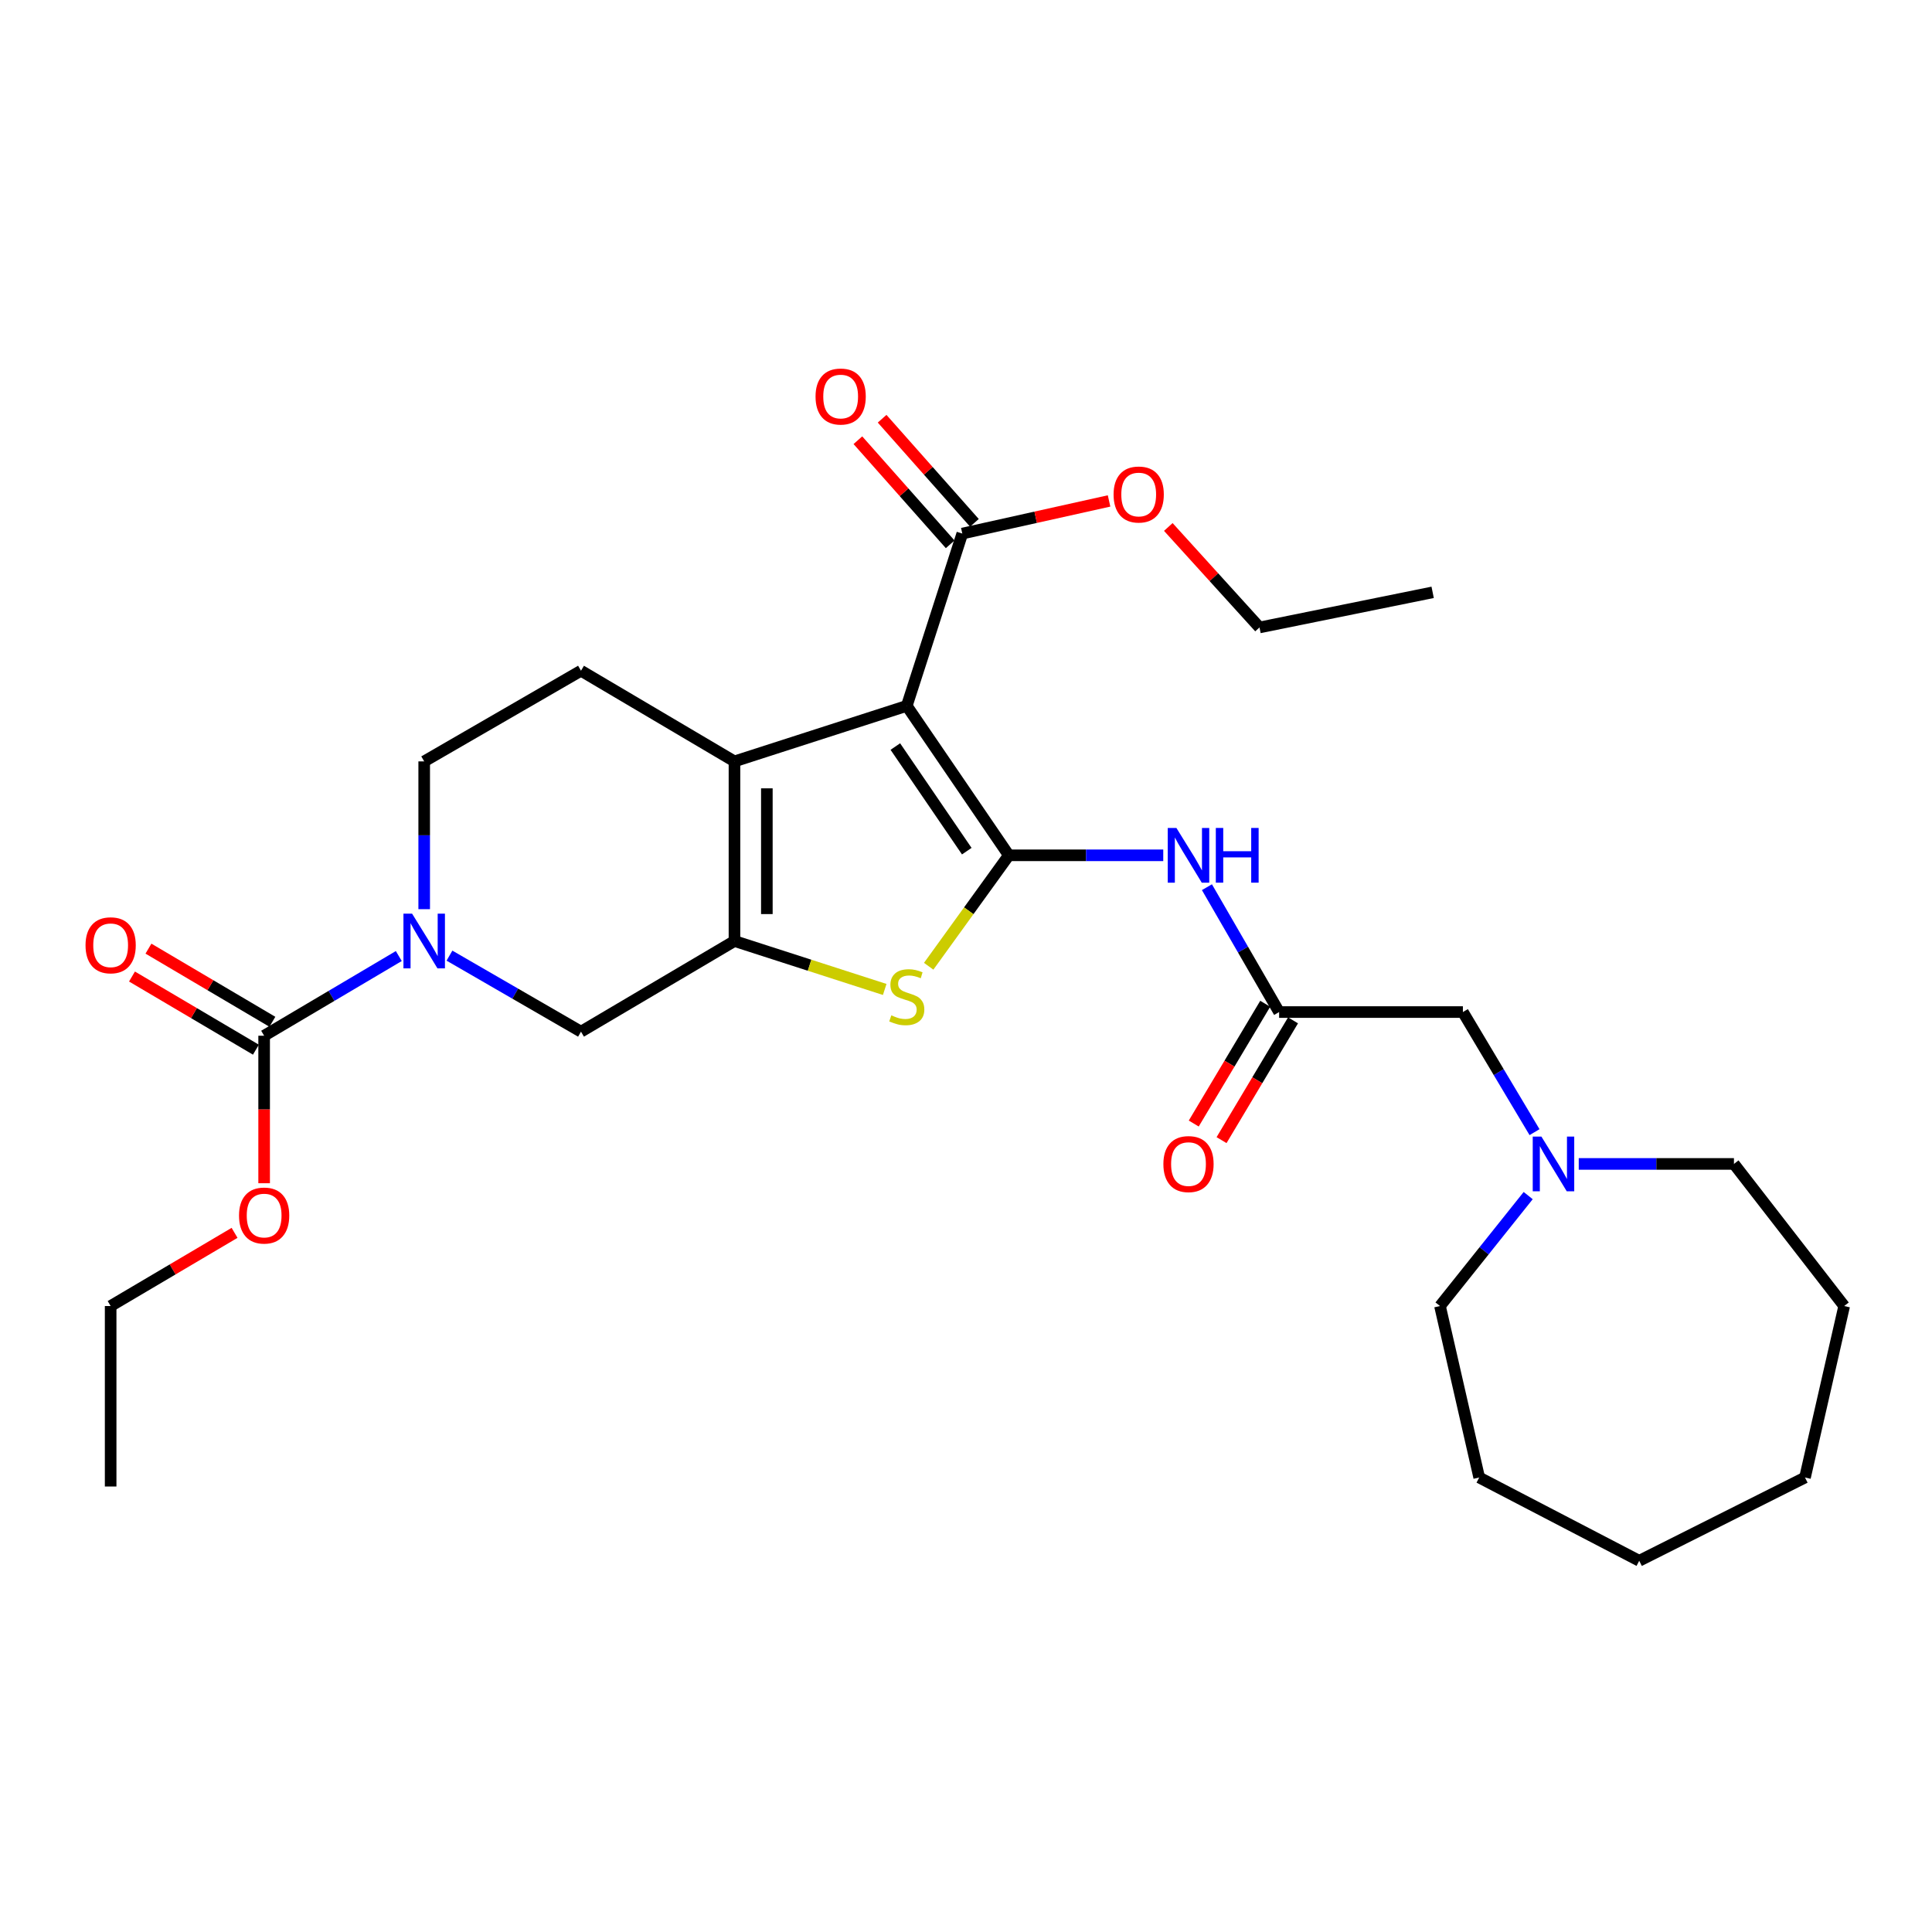 <?xml version='1.0' encoding='iso-8859-1'?>
<svg version='1.1' baseProfile='full'
              xmlns='http://www.w3.org/2000/svg'
                      xmlns:rdkit='http://www.rdkit.org/xml'
                      xmlns:xlink='http://www.w3.org/1999/xlink'
                  xml:space='preserve'
width='1000px' height='1000px' viewBox='0 0 1000 1000'>
<!-- END OF HEADER -->
<rect style='opacity:1.0;fill:#FFFFFF;stroke:none' width='1000' height='1000' x='0' y='0'> </rect>
<path class='bond-0' d='M 522.168,442.707 L 469.347,365.356' style='fill:none;fill-rule:evenodd;stroke:#000000;stroke-width:6px;stroke-linecap:butt;stroke-linejoin:miter;stroke-opacity:1' />
<path class='bond-0' d='M 500.402,440.557 L 463.427,386.412' style='fill:none;fill-rule:evenodd;stroke:#000000;stroke-width:6px;stroke-linecap:butt;stroke-linejoin:miter;stroke-opacity:1' />
<path class='bond-3' d='M 522.168,442.707 L 501.425,471.419' style='fill:none;fill-rule:evenodd;stroke:#000000;stroke-width:6px;stroke-linecap:butt;stroke-linejoin:miter;stroke-opacity:1' />
<path class='bond-3' d='M 501.425,471.419 L 480.682,500.131' style='fill:none;fill-rule:evenodd;stroke:#CCCC00;stroke-width:6px;stroke-linecap:butt;stroke-linejoin:miter;stroke-opacity:1' />
<path class='bond-5' d='M 522.168,442.707 L 562.134,442.707' style='fill:none;fill-rule:evenodd;stroke:#000000;stroke-width:6px;stroke-linecap:butt;stroke-linejoin:miter;stroke-opacity:1' />
<path class='bond-5' d='M 562.134,442.707 L 602.099,442.707' style='fill:none;fill-rule:evenodd;stroke:#0000FF;stroke-width:6px;stroke-linecap:butt;stroke-linejoin:miter;stroke-opacity:1' />
<path class='bond-2' d='M 469.347,365.356 L 380.159,394.095' style='fill:none;fill-rule:evenodd;stroke:#000000;stroke-width:6px;stroke-linecap:butt;stroke-linejoin:miter;stroke-opacity:1' />
<path class='bond-7' d='M 469.347,365.356 L 498.085,276.178' style='fill:none;fill-rule:evenodd;stroke:#000000;stroke-width:6px;stroke-linecap:butt;stroke-linejoin:miter;stroke-opacity:1' />
<path class='bond-1' d='M 380.159,487.072 L 419.042,499.606' style='fill:none;fill-rule:evenodd;stroke:#000000;stroke-width:6px;stroke-linecap:butt;stroke-linejoin:miter;stroke-opacity:1' />
<path class='bond-1' d='M 419.042,499.606 L 457.924,512.139' style='fill:none;fill-rule:evenodd;stroke:#CCCC00;stroke-width:6px;stroke-linecap:butt;stroke-linejoin:miter;stroke-opacity:1' />
<path class='bond-8' d='M 380.159,487.072 L 300.722,533.99' style='fill:none;fill-rule:evenodd;stroke:#000000;stroke-width:6px;stroke-linecap:butt;stroke-linejoin:miter;stroke-opacity:1' />
<path class='bond-29' d='M 380.159,487.072 L 380.159,394.095' style='fill:none;fill-rule:evenodd;stroke:#000000;stroke-width:6px;stroke-linecap:butt;stroke-linejoin:miter;stroke-opacity:1' />
<path class='bond-29' d='M 396.922,473.126 L 396.922,408.042' style='fill:none;fill-rule:evenodd;stroke:#000000;stroke-width:6px;stroke-linecap:butt;stroke-linejoin:miter;stroke-opacity:1' />
<path class='bond-10' d='M 380.159,394.095 L 300.722,347.168' style='fill:none;fill-rule:evenodd;stroke:#000000;stroke-width:6px;stroke-linecap:butt;stroke-linejoin:miter;stroke-opacity:1' />
<path class='bond-4' d='M 232.646,494.636 L 266.684,514.313' style='fill:none;fill-rule:evenodd;stroke:#0000FF;stroke-width:6px;stroke-linecap:butt;stroke-linejoin:miter;stroke-opacity:1' />
<path class='bond-4' d='M 266.684,514.313 L 300.722,533.99' style='fill:none;fill-rule:evenodd;stroke:#000000;stroke-width:6px;stroke-linecap:butt;stroke-linejoin:miter;stroke-opacity:1' />
<path class='bond-6' d='M 206.416,494.852 L 171.566,515.473' style='fill:none;fill-rule:evenodd;stroke:#0000FF;stroke-width:6px;stroke-linecap:butt;stroke-linejoin:miter;stroke-opacity:1' />
<path class='bond-6' d='M 171.566,515.473 L 136.717,536.094' style='fill:none;fill-rule:evenodd;stroke:#000000;stroke-width:6px;stroke-linecap:butt;stroke-linejoin:miter;stroke-opacity:1' />
<path class='bond-30' d='M 219.562,470.588 L 219.562,432.341' style='fill:none;fill-rule:evenodd;stroke:#0000FF;stroke-width:6px;stroke-linecap:butt;stroke-linejoin:miter;stroke-opacity:1' />
<path class='bond-30' d='M 219.562,432.341 L 219.562,394.095' style='fill:none;fill-rule:evenodd;stroke:#000000;stroke-width:6px;stroke-linecap:butt;stroke-linejoin:miter;stroke-opacity:1' />
<path class='bond-9' d='M 624.706,459.21 L 643.389,491.524' style='fill:none;fill-rule:evenodd;stroke:#0000FF;stroke-width:6px;stroke-linecap:butt;stroke-linejoin:miter;stroke-opacity:1' />
<path class='bond-9' d='M 643.389,491.524 L 662.072,523.839' style='fill:none;fill-rule:evenodd;stroke:#000000;stroke-width:6px;stroke-linecap:butt;stroke-linejoin:miter;stroke-opacity:1' />
<path class='bond-13' d='M 140.978,528.877 L 108.908,509.945' style='fill:none;fill-rule:evenodd;stroke:#000000;stroke-width:6px;stroke-linecap:butt;stroke-linejoin:miter;stroke-opacity:1' />
<path class='bond-13' d='M 108.908,509.945 L 76.838,491.014' style='fill:none;fill-rule:evenodd;stroke:#FF0000;stroke-width:6px;stroke-linecap:butt;stroke-linejoin:miter;stroke-opacity:1' />
<path class='bond-13' d='M 132.456,543.312 L 100.386,524.38' style='fill:none;fill-rule:evenodd;stroke:#000000;stroke-width:6px;stroke-linecap:butt;stroke-linejoin:miter;stroke-opacity:1' />
<path class='bond-13' d='M 100.386,524.38 L 68.317,505.449' style='fill:none;fill-rule:evenodd;stroke:#FF0000;stroke-width:6px;stroke-linecap:butt;stroke-linejoin:miter;stroke-opacity:1' />
<path class='bond-17' d='M 136.717,536.094 L 136.717,574.265' style='fill:none;fill-rule:evenodd;stroke:#000000;stroke-width:6px;stroke-linecap:butt;stroke-linejoin:miter;stroke-opacity:1' />
<path class='bond-17' d='M 136.717,574.265 L 136.717,612.437' style='fill:none;fill-rule:evenodd;stroke:#FF0000;stroke-width:6px;stroke-linecap:butt;stroke-linejoin:miter;stroke-opacity:1' />
<path class='bond-15' d='M 504.357,270.618 L 480.47,243.675' style='fill:none;fill-rule:evenodd;stroke:#000000;stroke-width:6px;stroke-linecap:butt;stroke-linejoin:miter;stroke-opacity:1' />
<path class='bond-15' d='M 480.47,243.675 L 456.584,216.732' style='fill:none;fill-rule:evenodd;stroke:#FF0000;stroke-width:6px;stroke-linecap:butt;stroke-linejoin:miter;stroke-opacity:1' />
<path class='bond-15' d='M 491.814,281.738 L 467.927,254.795' style='fill:none;fill-rule:evenodd;stroke:#000000;stroke-width:6px;stroke-linecap:butt;stroke-linejoin:miter;stroke-opacity:1' />
<path class='bond-15' d='M 467.927,254.795 L 444.04,227.853' style='fill:none;fill-rule:evenodd;stroke:#FF0000;stroke-width:6px;stroke-linecap:butt;stroke-linejoin:miter;stroke-opacity:1' />
<path class='bond-18' d='M 498.085,276.178 L 536.067,267.733' style='fill:none;fill-rule:evenodd;stroke:#000000;stroke-width:6px;stroke-linecap:butt;stroke-linejoin:miter;stroke-opacity:1' />
<path class='bond-18' d='M 536.067,267.733 L 574.049,259.287' style='fill:none;fill-rule:evenodd;stroke:#FF0000;stroke-width:6px;stroke-linecap:butt;stroke-linejoin:miter;stroke-opacity:1' />
<path class='bond-14' d='M 662.072,523.839 L 757.192,523.839' style='fill:none;fill-rule:evenodd;stroke:#000000;stroke-width:6px;stroke-linecap:butt;stroke-linejoin:miter;stroke-opacity:1' />
<path class='bond-16' d='M 654.875,519.544 L 636.376,550.544' style='fill:none;fill-rule:evenodd;stroke:#000000;stroke-width:6px;stroke-linecap:butt;stroke-linejoin:miter;stroke-opacity:1' />
<path class='bond-16' d='M 636.376,550.544 L 617.878,581.544' style='fill:none;fill-rule:evenodd;stroke:#FF0000;stroke-width:6px;stroke-linecap:butt;stroke-linejoin:miter;stroke-opacity:1' />
<path class='bond-16' d='M 669.269,528.134 L 650.771,559.134' style='fill:none;fill-rule:evenodd;stroke:#000000;stroke-width:6px;stroke-linecap:butt;stroke-linejoin:miter;stroke-opacity:1' />
<path class='bond-16' d='M 650.771,559.134 L 632.272,590.133' style='fill:none;fill-rule:evenodd;stroke:#FF0000;stroke-width:6px;stroke-linecap:butt;stroke-linejoin:miter;stroke-opacity:1' />
<path class='bond-12' d='M 300.722,347.168 L 219.562,394.095' style='fill:none;fill-rule:evenodd;stroke:#000000;stroke-width:6px;stroke-linecap:butt;stroke-linejoin:miter;stroke-opacity:1' />
<path class='bond-11' d='M 794.27,585.999 L 775.731,554.919' style='fill:none;fill-rule:evenodd;stroke:#0000FF;stroke-width:6px;stroke-linecap:butt;stroke-linejoin:miter;stroke-opacity:1' />
<path class='bond-11' d='M 775.731,554.919 L 757.192,523.839' style='fill:none;fill-rule:evenodd;stroke:#000000;stroke-width:6px;stroke-linecap:butt;stroke-linejoin:miter;stroke-opacity:1' />
<path class='bond-19' d='M 817.156,602.447 L 857.321,602.447' style='fill:none;fill-rule:evenodd;stroke:#0000FF;stroke-width:6px;stroke-linecap:butt;stroke-linejoin:miter;stroke-opacity:1' />
<path class='bond-19' d='M 857.321,602.447 L 897.487,602.447' style='fill:none;fill-rule:evenodd;stroke:#000000;stroke-width:6px;stroke-linecap:butt;stroke-linejoin:miter;stroke-opacity:1' />
<path class='bond-20' d='M 790.988,618.841 L 768.162,647.42' style='fill:none;fill-rule:evenodd;stroke:#0000FF;stroke-width:6px;stroke-linecap:butt;stroke-linejoin:miter;stroke-opacity:1' />
<path class='bond-20' d='M 768.162,647.42 L 745.337,675.998' style='fill:none;fill-rule:evenodd;stroke:#000000;stroke-width:6px;stroke-linecap:butt;stroke-linejoin:miter;stroke-opacity:1' />
<path class='bond-21' d='M 121.41,638.121 L 89.341,657.059' style='fill:none;fill-rule:evenodd;stroke:#FF0000;stroke-width:6px;stroke-linecap:butt;stroke-linejoin:miter;stroke-opacity:1' />
<path class='bond-21' d='M 89.341,657.059 L 57.271,675.998' style='fill:none;fill-rule:evenodd;stroke:#000000;stroke-width:6px;stroke-linecap:butt;stroke-linejoin:miter;stroke-opacity:1' />
<path class='bond-22' d='M 604.713,272.761 L 628.317,298.766' style='fill:none;fill-rule:evenodd;stroke:#FF0000;stroke-width:6px;stroke-linecap:butt;stroke-linejoin:miter;stroke-opacity:1' />
<path class='bond-22' d='M 628.317,298.766 L 651.921,324.771' style='fill:none;fill-rule:evenodd;stroke:#000000;stroke-width:6px;stroke-linecap:butt;stroke-linejoin:miter;stroke-opacity:1' />
<path class='bond-23' d='M 897.487,602.447 L 954.545,675.998' style='fill:none;fill-rule:evenodd;stroke:#000000;stroke-width:6px;stroke-linecap:butt;stroke-linejoin:miter;stroke-opacity:1' />
<path class='bond-24' d='M 745.337,675.998 L 765.629,764.757' style='fill:none;fill-rule:evenodd;stroke:#000000;stroke-width:6px;stroke-linecap:butt;stroke-linejoin:miter;stroke-opacity:1' />
<path class='bond-26' d='M 57.271,675.998 L 57.271,769.414' style='fill:none;fill-rule:evenodd;stroke:#000000;stroke-width:6px;stroke-linecap:butt;stroke-linejoin:miter;stroke-opacity:1' />
<path class='bond-25' d='M 651.921,324.771 L 741.537,306.593' style='fill:none;fill-rule:evenodd;stroke:#000000;stroke-width:6px;stroke-linecap:butt;stroke-linejoin:miter;stroke-opacity:1' />
<path class='bond-27' d='M 954.545,675.998 L 934.262,764.757' style='fill:none;fill-rule:evenodd;stroke:#000000;stroke-width:6px;stroke-linecap:butt;stroke-linejoin:miter;stroke-opacity:1' />
<path class='bond-28' d='M 765.629,764.757 L 848.456,807.856' style='fill:none;fill-rule:evenodd;stroke:#000000;stroke-width:6px;stroke-linecap:butt;stroke-linejoin:miter;stroke-opacity:1' />
<path class='bond-31' d='M 934.262,764.757 L 848.456,807.856' style='fill:none;fill-rule:evenodd;stroke:#000000;stroke-width:6px;stroke-linecap:butt;stroke-linejoin:miter;stroke-opacity:1' />
<path  class='atom-4' d='M 461.347 525.541
Q 461.667 525.661, 462.987 526.221
Q 464.307 526.781, 465.747 527.141
Q 467.227 527.461, 468.667 527.461
Q 471.347 527.461, 472.907 526.181
Q 474.467 524.861, 474.467 522.581
Q 474.467 521.021, 473.667 520.061
Q 472.907 519.101, 471.707 518.581
Q 470.507 518.061, 468.507 517.461
Q 465.987 516.701, 464.467 515.981
Q 462.987 515.261, 461.907 513.741
Q 460.867 512.221, 460.867 509.661
Q 460.867 506.101, 463.267 503.901
Q 465.707 501.701, 470.507 501.701
Q 473.787 501.701, 477.507 503.261
L 476.587 506.341
Q 473.187 504.941, 470.627 504.941
Q 467.867 504.941, 466.347 506.101
Q 464.827 507.221, 464.867 509.181
Q 464.867 510.701, 465.627 511.621
Q 466.427 512.541, 467.547 513.061
Q 468.707 513.581, 470.627 514.181
Q 473.187 514.981, 474.707 515.781
Q 476.227 516.581, 477.307 518.221
Q 478.427 519.821, 478.427 522.581
Q 478.427 526.501, 475.787 528.621
Q 473.187 530.701, 468.827 530.701
Q 466.307 530.701, 464.387 530.141
Q 462.507 529.621, 460.267 528.701
L 461.347 525.541
' fill='#CCCC00'/>
<path  class='atom-5' d='M 213.302 472.912
L 222.582 487.912
Q 223.502 489.392, 224.982 492.072
Q 226.462 494.752, 226.542 494.912
L 226.542 472.912
L 230.302 472.912
L 230.302 501.232
L 226.422 501.232
L 216.462 484.832
Q 215.302 482.912, 214.062 480.712
Q 212.862 478.512, 212.502 477.832
L 212.502 501.232
L 208.822 501.232
L 208.822 472.912
L 213.302 472.912
' fill='#0000FF'/>
<path  class='atom-6' d='M 608.904 428.547
L 618.184 443.547
Q 619.104 445.027, 620.584 447.707
Q 622.064 450.387, 622.144 450.547
L 622.144 428.547
L 625.904 428.547
L 625.904 456.867
L 622.024 456.867
L 612.064 440.467
Q 610.904 438.547, 609.664 436.347
Q 608.464 434.147, 608.104 433.467
L 608.104 456.867
L 604.424 456.867
L 604.424 428.547
L 608.904 428.547
' fill='#0000FF'/>
<path  class='atom-6' d='M 629.304 428.547
L 633.144 428.547
L 633.144 440.587
L 647.624 440.587
L 647.624 428.547
L 651.464 428.547
L 651.464 456.867
L 647.624 456.867
L 647.624 443.787
L 633.144 443.787
L 633.144 456.867
L 629.304 456.867
L 629.304 428.547
' fill='#0000FF'/>
<path  class='atom-12' d='M 797.821 588.287
L 807.101 603.287
Q 808.021 604.767, 809.501 607.447
Q 810.981 610.127, 811.061 610.287
L 811.061 588.287
L 814.821 588.287
L 814.821 616.607
L 810.941 616.607
L 800.981 600.207
Q 799.821 598.287, 798.581 596.087
Q 797.381 593.887, 797.021 593.207
L 797.021 616.607
L 793.341 616.607
L 793.341 588.287
L 797.821 588.287
' fill='#0000FF'/>
<path  class='atom-14' d='M 44.271 489.276
Q 44.271 482.476, 47.631 478.676
Q 50.991 474.876, 57.271 474.876
Q 63.551 474.876, 66.911 478.676
Q 70.271 482.476, 70.271 489.276
Q 70.271 496.156, 66.871 500.076
Q 63.471 503.956, 57.271 503.956
Q 51.031 503.956, 47.631 500.076
Q 44.271 496.196, 44.271 489.276
M 57.271 500.756
Q 61.591 500.756, 63.911 497.876
Q 66.271 494.956, 66.271 489.276
Q 66.271 483.716, 63.911 480.916
Q 61.591 478.076, 57.271 478.076
Q 52.951 478.076, 50.591 480.876
Q 48.271 483.676, 48.271 489.276
Q 48.271 494.996, 50.591 497.876
Q 52.951 500.756, 57.271 500.756
' fill='#FF0000'/>
<path  class='atom-16' d='M 422.123 205.24
Q 422.123 198.44, 425.483 194.64
Q 428.843 190.84, 435.123 190.84
Q 441.403 190.84, 444.763 194.64
Q 448.123 198.44, 448.123 205.24
Q 448.123 212.12, 444.723 216.04
Q 441.323 219.92, 435.123 219.92
Q 428.883 219.92, 425.483 216.04
Q 422.123 212.16, 422.123 205.24
M 435.123 216.72
Q 439.443 216.72, 441.763 213.84
Q 444.123 210.92, 444.123 205.24
Q 444.123 199.68, 441.763 196.88
Q 439.443 194.04, 435.123 194.04
Q 430.803 194.04, 428.443 196.84
Q 426.123 199.64, 426.123 205.24
Q 426.123 210.96, 428.443 213.84
Q 430.803 216.72, 435.123 216.72
' fill='#FF0000'/>
<path  class='atom-17' d='M 602.164 602.527
Q 602.164 595.727, 605.524 591.927
Q 608.884 588.127, 615.164 588.127
Q 621.444 588.127, 624.804 591.927
Q 628.164 595.727, 628.164 602.527
Q 628.164 609.407, 624.764 613.327
Q 621.364 617.207, 615.164 617.207
Q 608.924 617.207, 605.524 613.327
Q 602.164 609.447, 602.164 602.527
M 615.164 614.007
Q 619.484 614.007, 621.804 611.127
Q 624.164 608.207, 624.164 602.527
Q 624.164 596.967, 621.804 594.167
Q 619.484 591.327, 615.164 591.327
Q 610.844 591.327, 608.484 594.127
Q 606.164 596.927, 606.164 602.527
Q 606.164 608.247, 608.484 611.127
Q 610.844 614.007, 615.164 614.007
' fill='#FF0000'/>
<path  class='atom-18' d='M 123.717 629.161
Q 123.717 622.361, 127.077 618.561
Q 130.437 614.761, 136.717 614.761
Q 142.997 614.761, 146.357 618.561
Q 149.717 622.361, 149.717 629.161
Q 149.717 636.041, 146.317 639.961
Q 142.917 643.841, 136.717 643.841
Q 130.477 643.841, 127.077 639.961
Q 123.717 636.081, 123.717 629.161
M 136.717 640.641
Q 141.037 640.641, 143.357 637.761
Q 145.717 634.841, 145.717 629.161
Q 145.717 623.601, 143.357 620.801
Q 141.037 617.961, 136.717 617.961
Q 132.397 617.961, 130.037 620.761
Q 127.717 623.561, 127.717 629.161
Q 127.717 634.881, 130.037 637.761
Q 132.397 640.641, 136.717 640.641
' fill='#FF0000'/>
<path  class='atom-19' d='M 576.387 255.956
Q 576.387 249.156, 579.747 245.356
Q 583.107 241.556, 589.387 241.556
Q 595.667 241.556, 599.027 245.356
Q 602.387 249.156, 602.387 255.956
Q 602.387 262.836, 598.987 266.756
Q 595.587 270.636, 589.387 270.636
Q 583.147 270.636, 579.747 266.756
Q 576.387 262.876, 576.387 255.956
M 589.387 267.436
Q 593.707 267.436, 596.027 264.556
Q 598.387 261.636, 598.387 255.956
Q 598.387 250.396, 596.027 247.596
Q 593.707 244.756, 589.387 244.756
Q 585.067 244.756, 582.707 247.556
Q 580.387 250.356, 580.387 255.956
Q 580.387 261.676, 582.707 264.556
Q 585.067 267.436, 589.387 267.436
' fill='#FF0000'/>
</svg>
